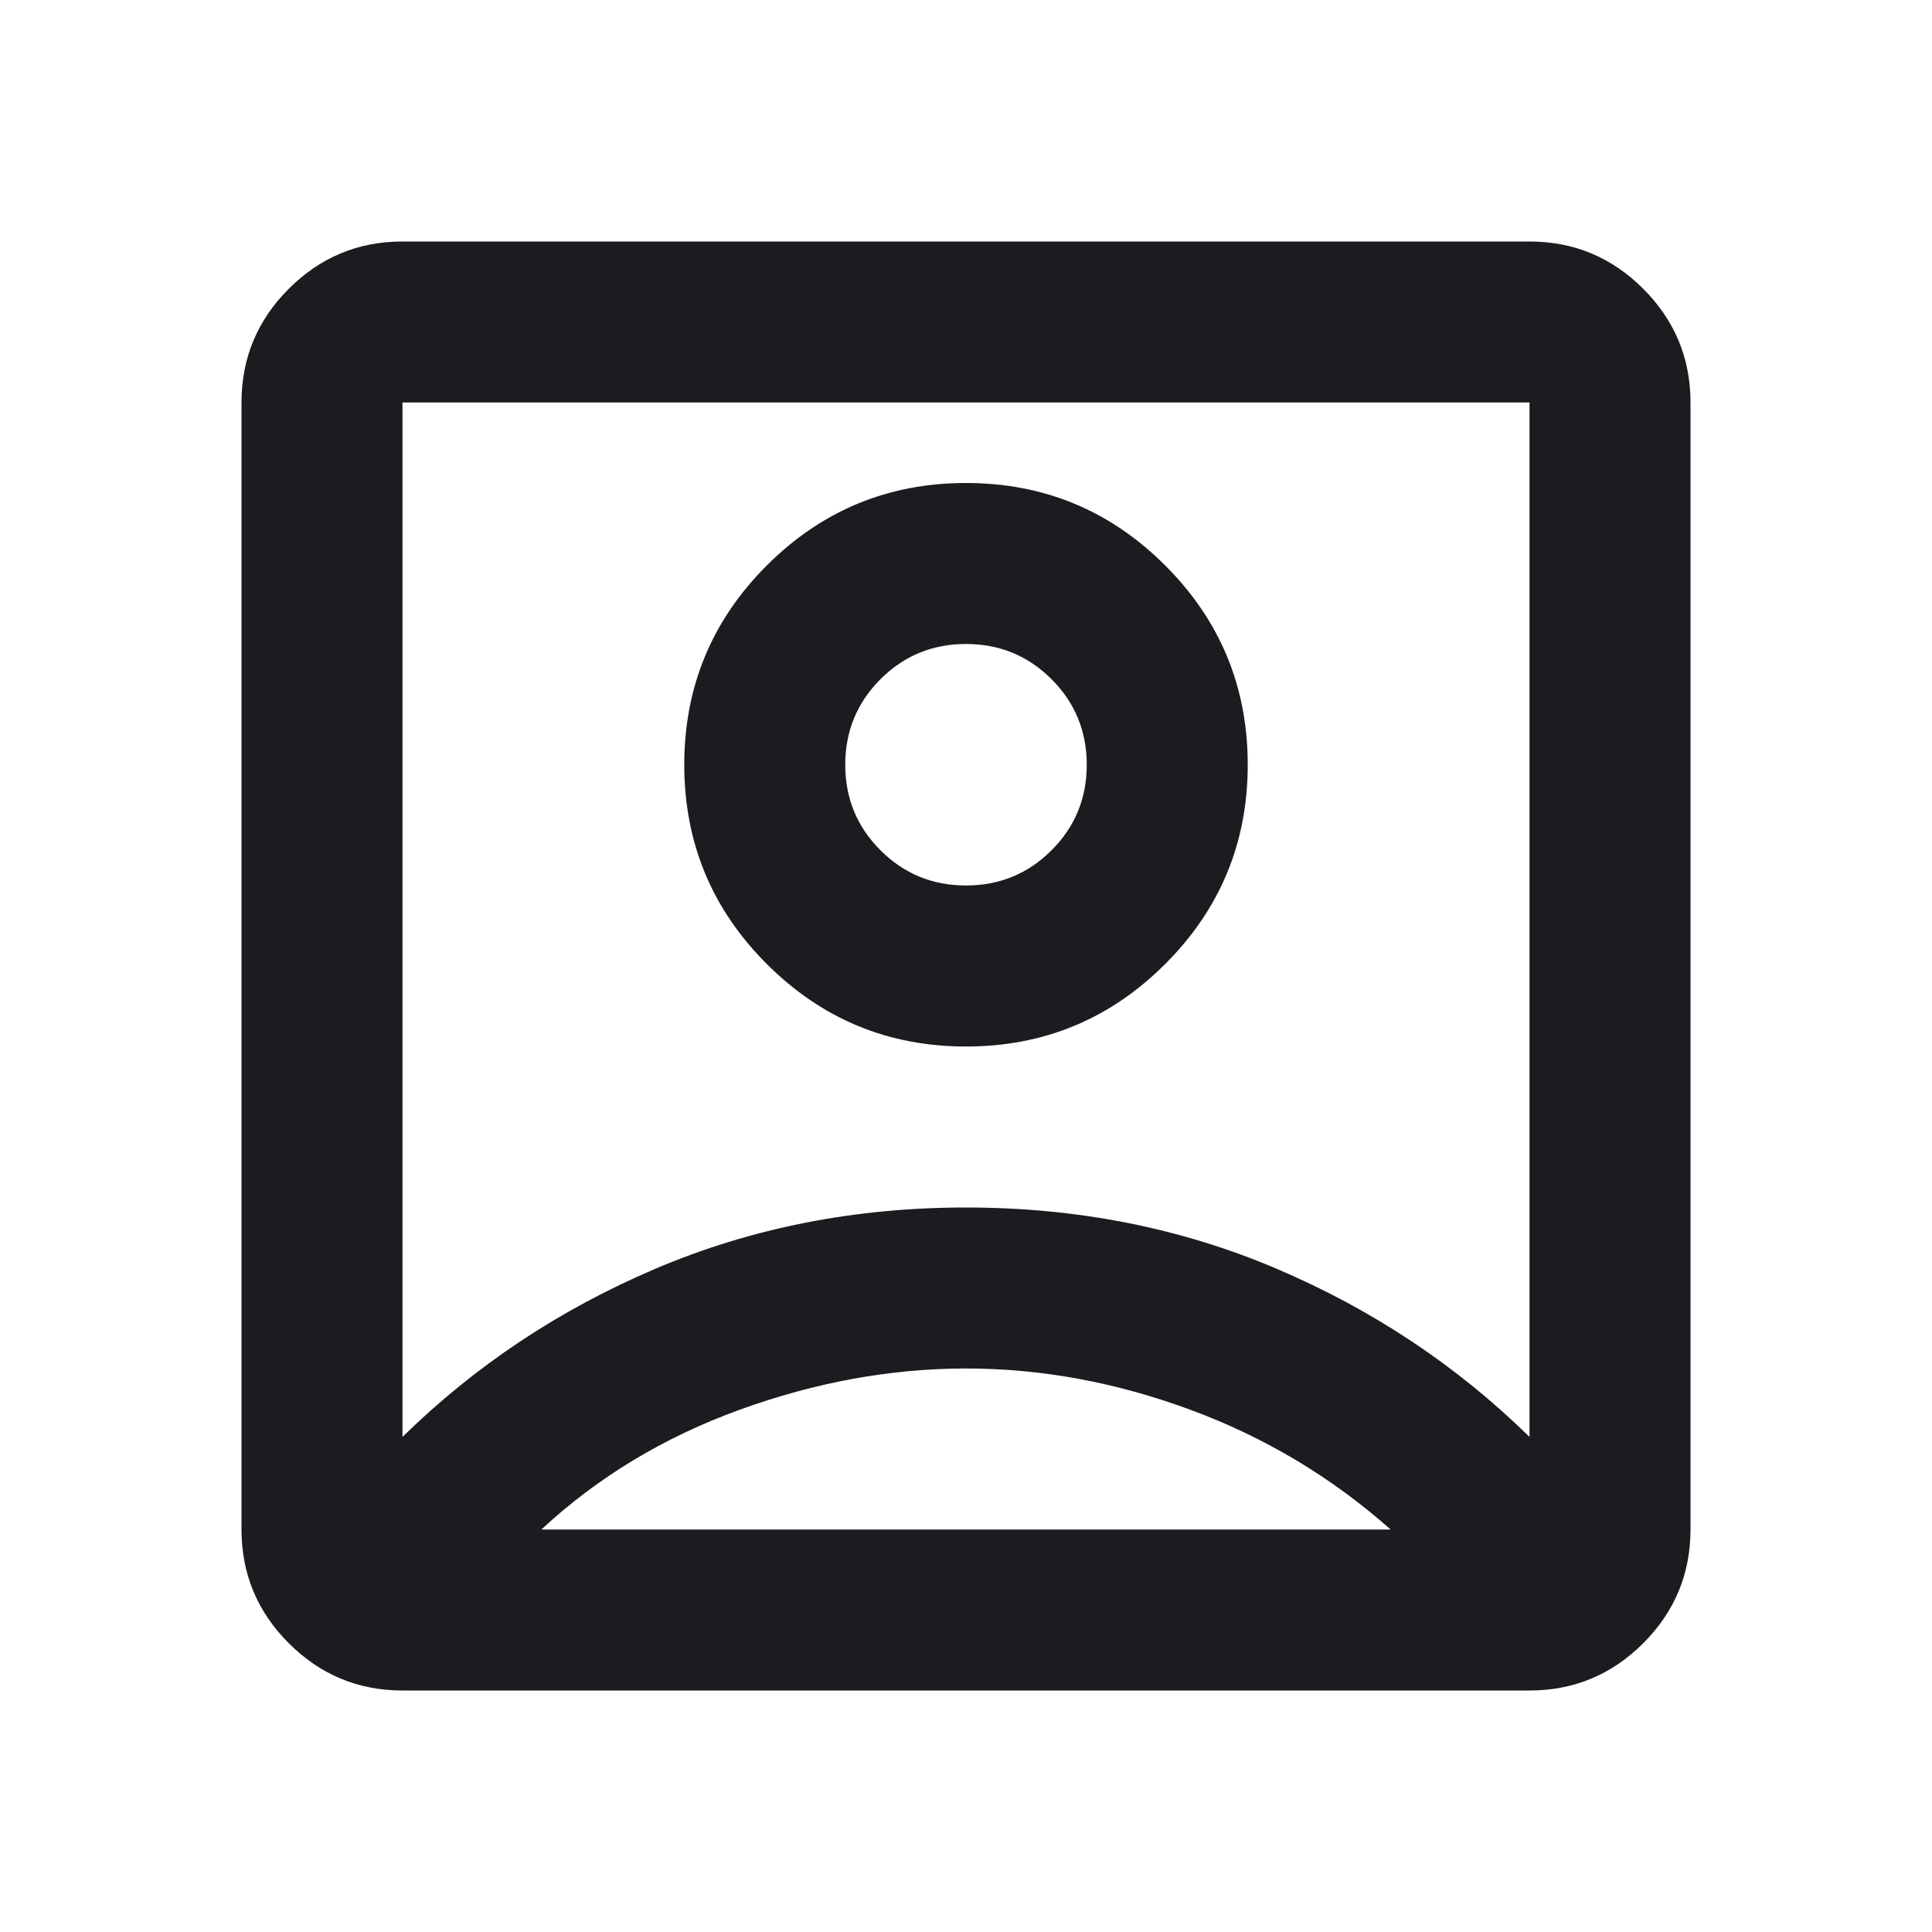 <svg width="40" height="40" viewBox="0 0 40 40" fill="none" xmlns="http://www.w3.org/2000/svg">
<mask id="mask0_356_9" style="mask-type:alpha" maskUnits="userSpaceOnUse" x="0" y="0" width="40" height="40">
<rect width="40" height="40" fill="#D9D9D9"/>
</mask>
<g mask="url(#mask0_356_9)">
<path d="M8.333 29.75C9.833 28.278 11.576 27.118 13.562 26.271C15.549 25.424 17.694 25 20 25C22.306 25 24.451 25.424 26.438 26.271C28.424 27.118 30.167 28.278 31.667 29.75V8.333H8.333V29.75ZM20 21.667C21.611 21.667 22.986 21.097 24.125 19.958C25.264 18.819 25.833 17.444 25.833 15.833C25.833 14.222 25.264 12.847 24.125 11.708C22.986 10.569 21.611 10 20 10C18.389 10 17.014 10.569 15.875 11.708C14.736 12.847 14.167 14.222 14.167 15.833C14.167 17.444 14.736 18.819 15.875 19.958C17.014 21.097 18.389 21.667 20 21.667ZM8.333 35C7.417 35 6.632 34.674 5.979 34.021C5.326 33.368 5 32.583 5 31.667V8.333C5 7.417 5.326 6.632 5.979 5.979C6.632 5.326 7.417 5 8.333 5H31.667C32.583 5 33.368 5.326 34.021 5.979C34.674 6.632 35 7.417 35 8.333V31.667C35 32.583 34.674 33.368 34.021 34.021C33.368 34.674 32.583 35 31.667 35H8.333ZM11.208 31.667H28.792C27.569 30.583 26.188 29.757 24.646 29.188C23.104 28.618 21.556 28.333 20 28.333C18.444 28.333 16.882 28.618 15.312 29.188C13.743 29.757 12.375 30.583 11.208 31.667ZM20 18.333C19.306 18.333 18.715 18.09 18.229 17.604C17.743 17.118 17.5 16.528 17.5 15.833C17.5 15.139 17.743 14.549 18.229 14.062C18.715 13.576 19.306 13.333 20 13.333C20.694 13.333 21.285 13.576 21.771 14.062C22.257 14.549 22.5 15.139 22.5 15.833C22.5 16.528 22.257 17.118 21.771 17.604C21.285 18.09 20.694 18.333 20 18.333Z" fill="#1C1B1F"/>
</g>
</svg>
